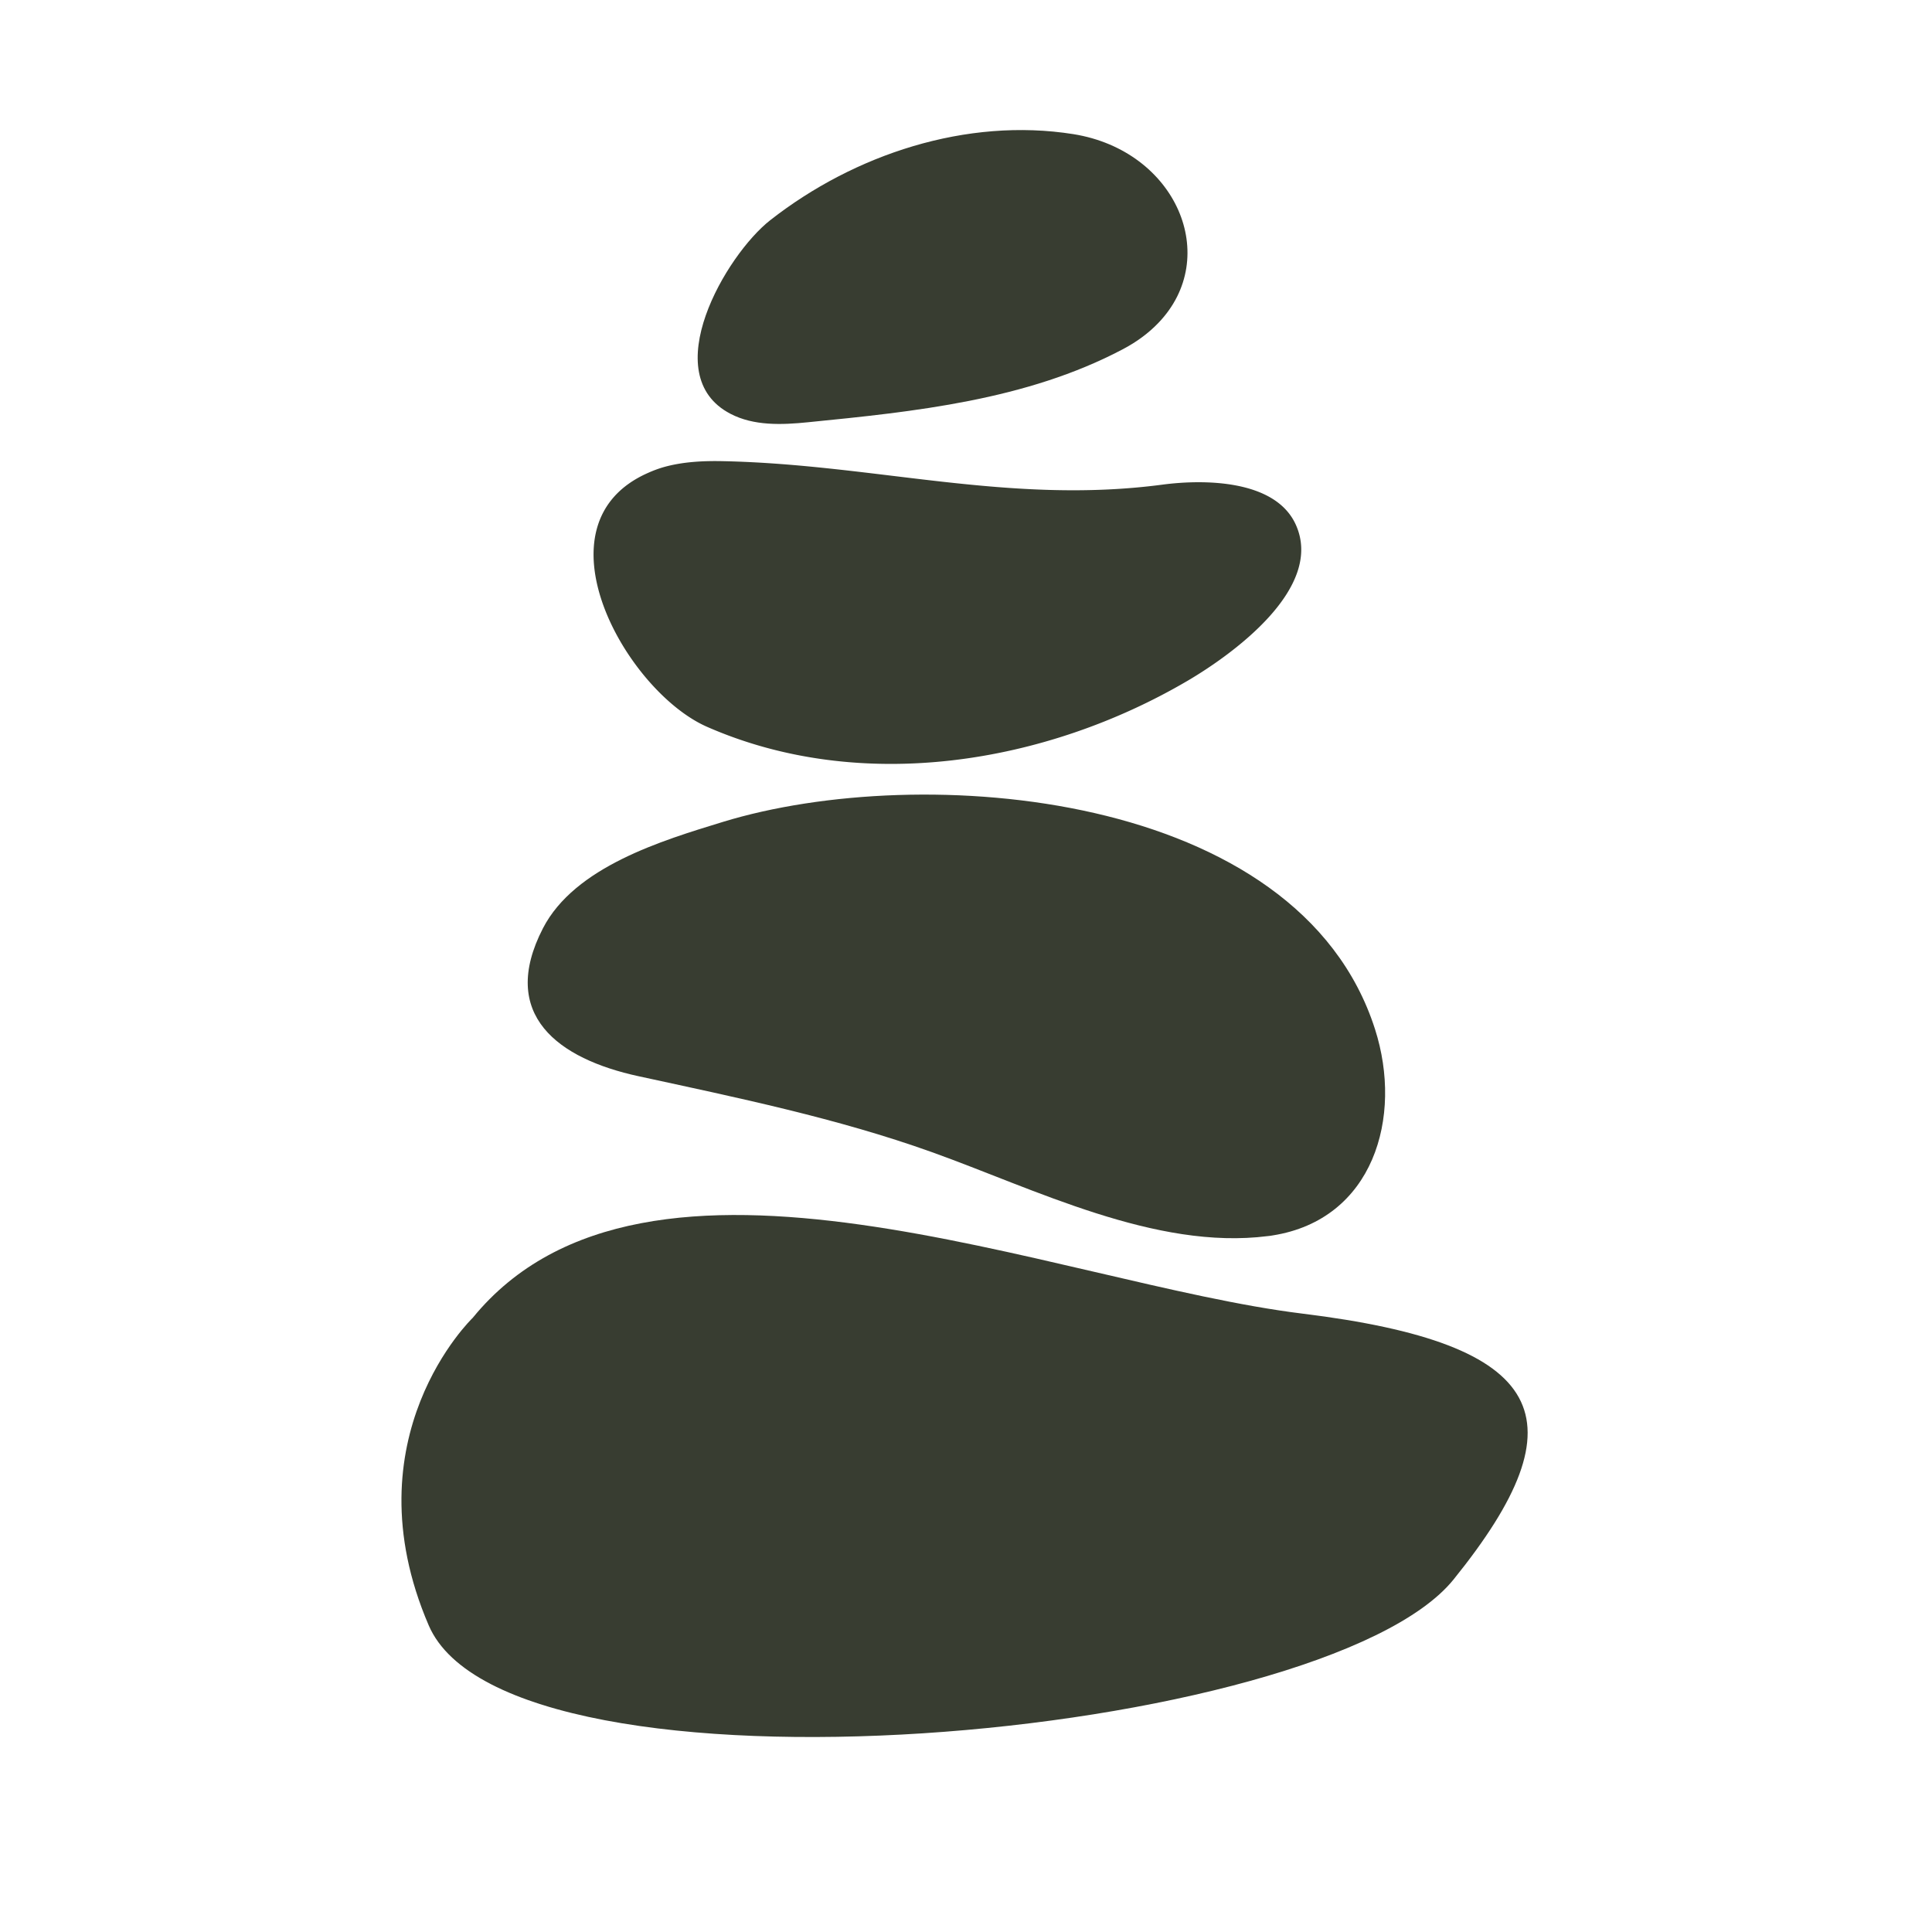 <?xml version="1.0" encoding="UTF-8"?>
<svg data-bbox="77.921 25.245 218.595 311.911" height="500" viewBox="0 0 375 375" width="500" xmlns="http://www.w3.org/2000/svg" data-type="color">
    <g>
        <path d="M91.758 255.79s-24.254 23.19-8.54 59.702C98.935 352 256.915 337.81 282.142 306.57c25.23-31.238 18.336-45.742-29.368-51.601-47.73-5.864-127.328-40.446-161.015.82Zm0 0" fill="#383d31" data-color="1"/>
        <path d="M247.012 239.797c-.309.055-.64.105-.95.129-21.785 2.777-45.289-9.176-65.195-16.301-18.363-6.582-37.855-10.59-56.914-14.73-15.582-3.368-27.234-11.907-18.566-28.72 6.172-11.956 23.172-17.046 34.925-20.644 38.524-11.8 111.739-6.172 126.579 40.235 5.48 17.097-.332 36.949-19.88 40.03Zm0 0" fill="#383d31" data-color="1"/>
        <path d="M128.79 90.676c3.808-1.078 7.894-1.258 11.882-1.156 29.293.668 55.293 8.46 84.945 4.55 7.969-1.054 21.86-1.027 25.871 7.715 5.657 12.34-12.27 25.223-20.91 30.313-27.566 16.195-63.418 22.109-93.351 8.972-15.688-6.89-34.079-39.336-11.422-49.289a23.047 23.047 0 0 1 2.984-1.105Zm0 0" fill="#383d31" data-color="1"/>
        <path d="M224.816 62.703c-1.824 1.902-4.14 3.652-6.941 5.117-18.672 9.848-40.352 12.082-61.055 14.14-5.09.517-10.515.72-15.043-1.644-14.48-7.535-.875-30.855 7.743-37.59 16.328-12.777 38.085-19.976 58.84-16.687 19.956 3.215 28.804 23.86 16.456 36.664Zm0 0" fill="#383d31" data-color="1"/>
    </g>
</svg>
